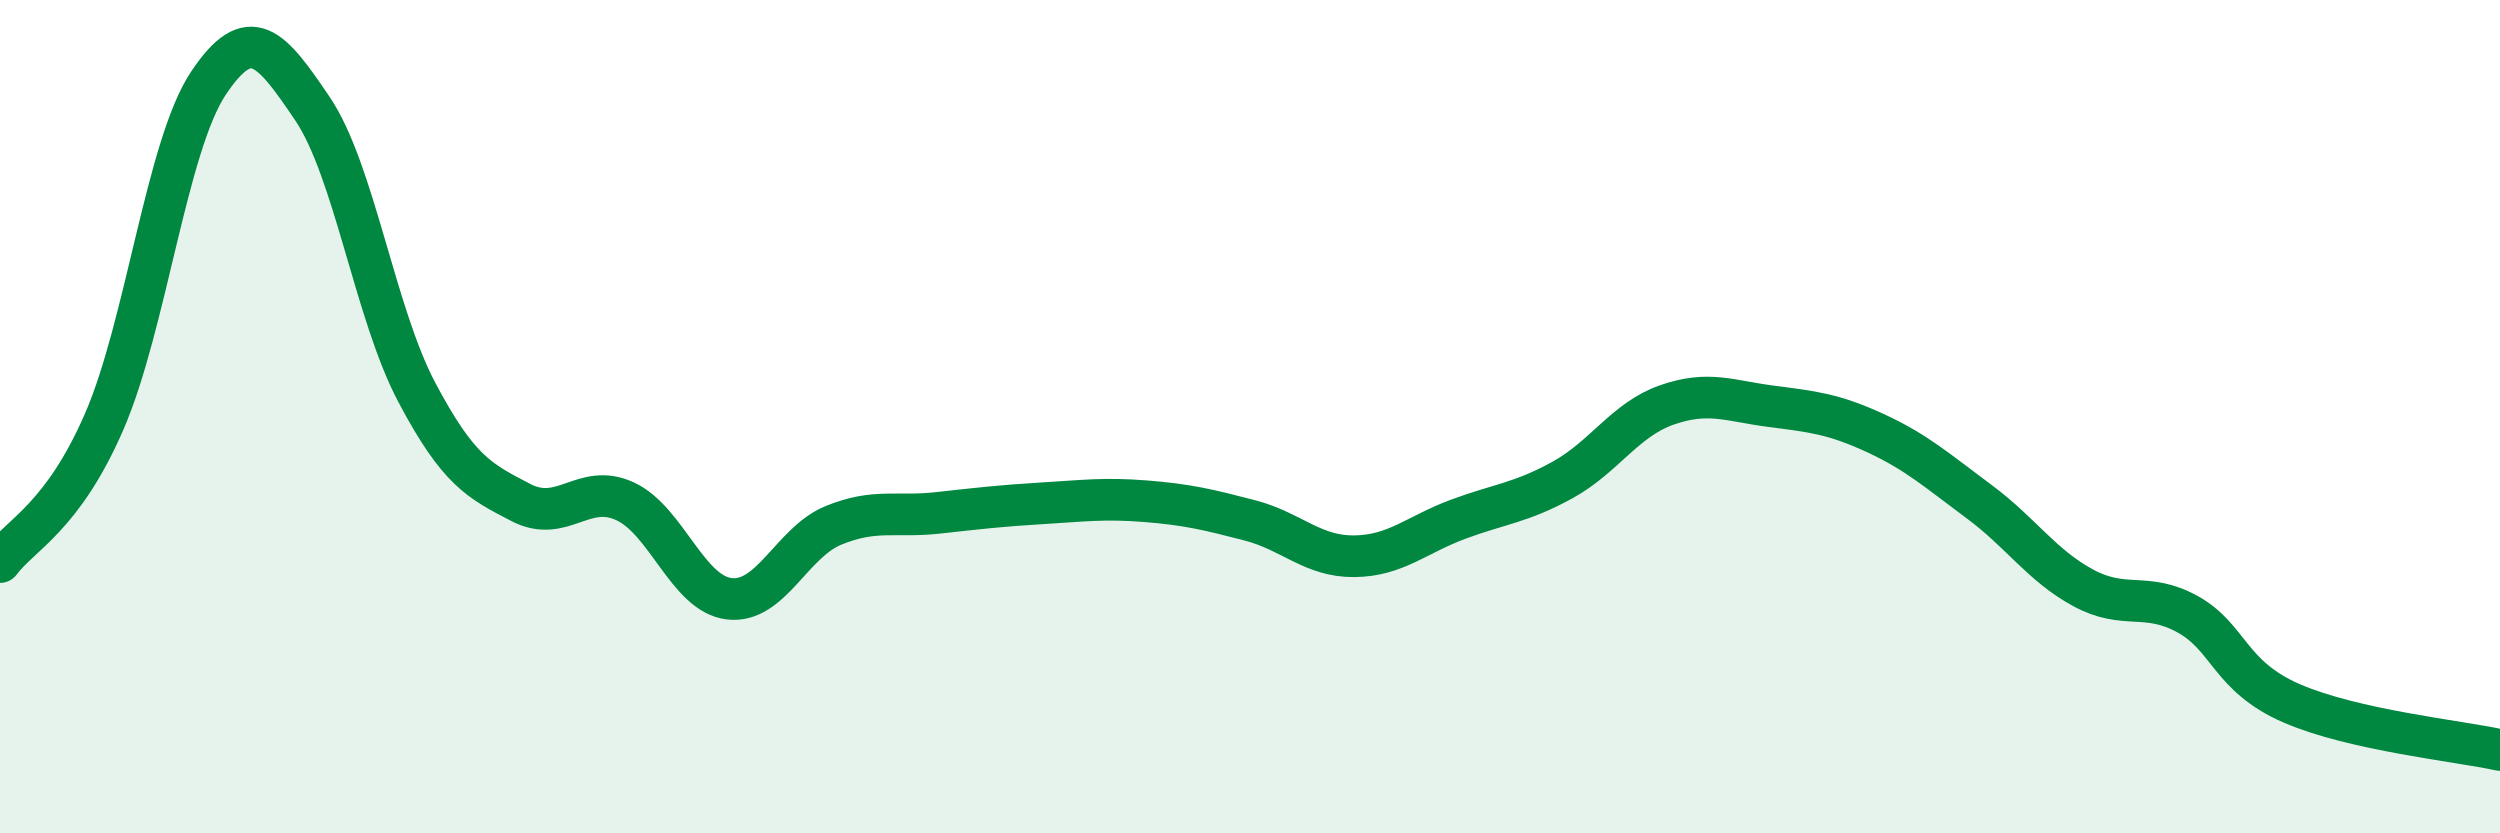 
    <svg width="60" height="20" viewBox="0 0 60 20" xmlns="http://www.w3.org/2000/svg">
      <path
        d="M 0,13.49 C 0.5,12.82 1.5,12.42 2.5,10.12 C 3.5,7.82 4,3.5 5,2 C 6,0.5 6.5,1.13 7.5,2.61 C 8.5,4.09 9,7.52 10,9.41 C 11,11.3 11.5,11.54 12.5,12.06 C 13.5,12.58 14,11.57 15,12.03 C 16,12.49 16.5,14.25 17.5,14.37 C 18.5,14.49 19,13.02 20,12.61 C 21,12.2 21.5,12.42 22.5,12.31 C 23.5,12.2 24,12.14 25,12.08 C 26,12.02 26.5,11.95 27.5,12.03 C 28.5,12.11 29,12.23 30,12.49 C 31,12.75 31.5,13.36 32.5,13.35 C 33.5,13.34 34,12.83 35,12.46 C 36,12.09 36.5,12.07 37.5,11.52 C 38.5,10.97 39,10.07 40,9.72 C 41,9.37 41.5,9.62 42.5,9.75 C 43.5,9.88 44,9.93 45,10.39 C 46,10.85 46.5,11.3 47.5,12.04 C 48.5,12.78 49,13.57 50,14.11 C 51,14.65 51.5,14.19 52.5,14.74 C 53.5,15.29 53.5,16.23 55,16.88 C 56.5,17.53 59,17.78 60,18L60 20L0 20Z"
        fill="#008740"
        opacity="0.1"
        stroke-linecap="round"
        stroke-linejoin="round"
      />
      <path
        d="M 0,13.49 C 0.5,12.82 1.5,12.42 2.5,10.12 C 3.5,7.82 4,3.5 5,2 C 6,0.5 6.5,1.13 7.5,2.61 C 8.5,4.09 9,7.52 10,9.41 C 11,11.3 11.5,11.54 12.5,12.06 C 13.5,12.58 14,11.57 15,12.03 C 16,12.49 16.5,14.25 17.5,14.37 C 18.5,14.49 19,13.02 20,12.61 C 21,12.2 21.5,12.42 22.5,12.31 C 23.5,12.2 24,12.14 25,12.08 C 26,12.02 26.5,11.95 27.5,12.03 C 28.5,12.11 29,12.23 30,12.49 C 31,12.75 31.5,13.36 32.5,13.35 C 33.5,13.34 34,12.83 35,12.46 C 36,12.09 36.5,12.07 37.5,11.52 C 38.5,10.97 39,10.07 40,9.72 C 41,9.37 41.5,9.62 42.5,9.75 C 43.5,9.88 44,9.93 45,10.39 C 46,10.85 46.5,11.3 47.5,12.04 C 48.5,12.78 49,13.57 50,14.11 C 51,14.65 51.5,14.19 52.5,14.74 C 53.5,15.29 53.5,16.23 55,16.88 C 56.5,17.53 59,17.78 60,18"
        stroke="#008740"
        stroke-width="1"
        fill="none"
        stroke-linecap="round"
        stroke-linejoin="round"
      />
    </svg>
  